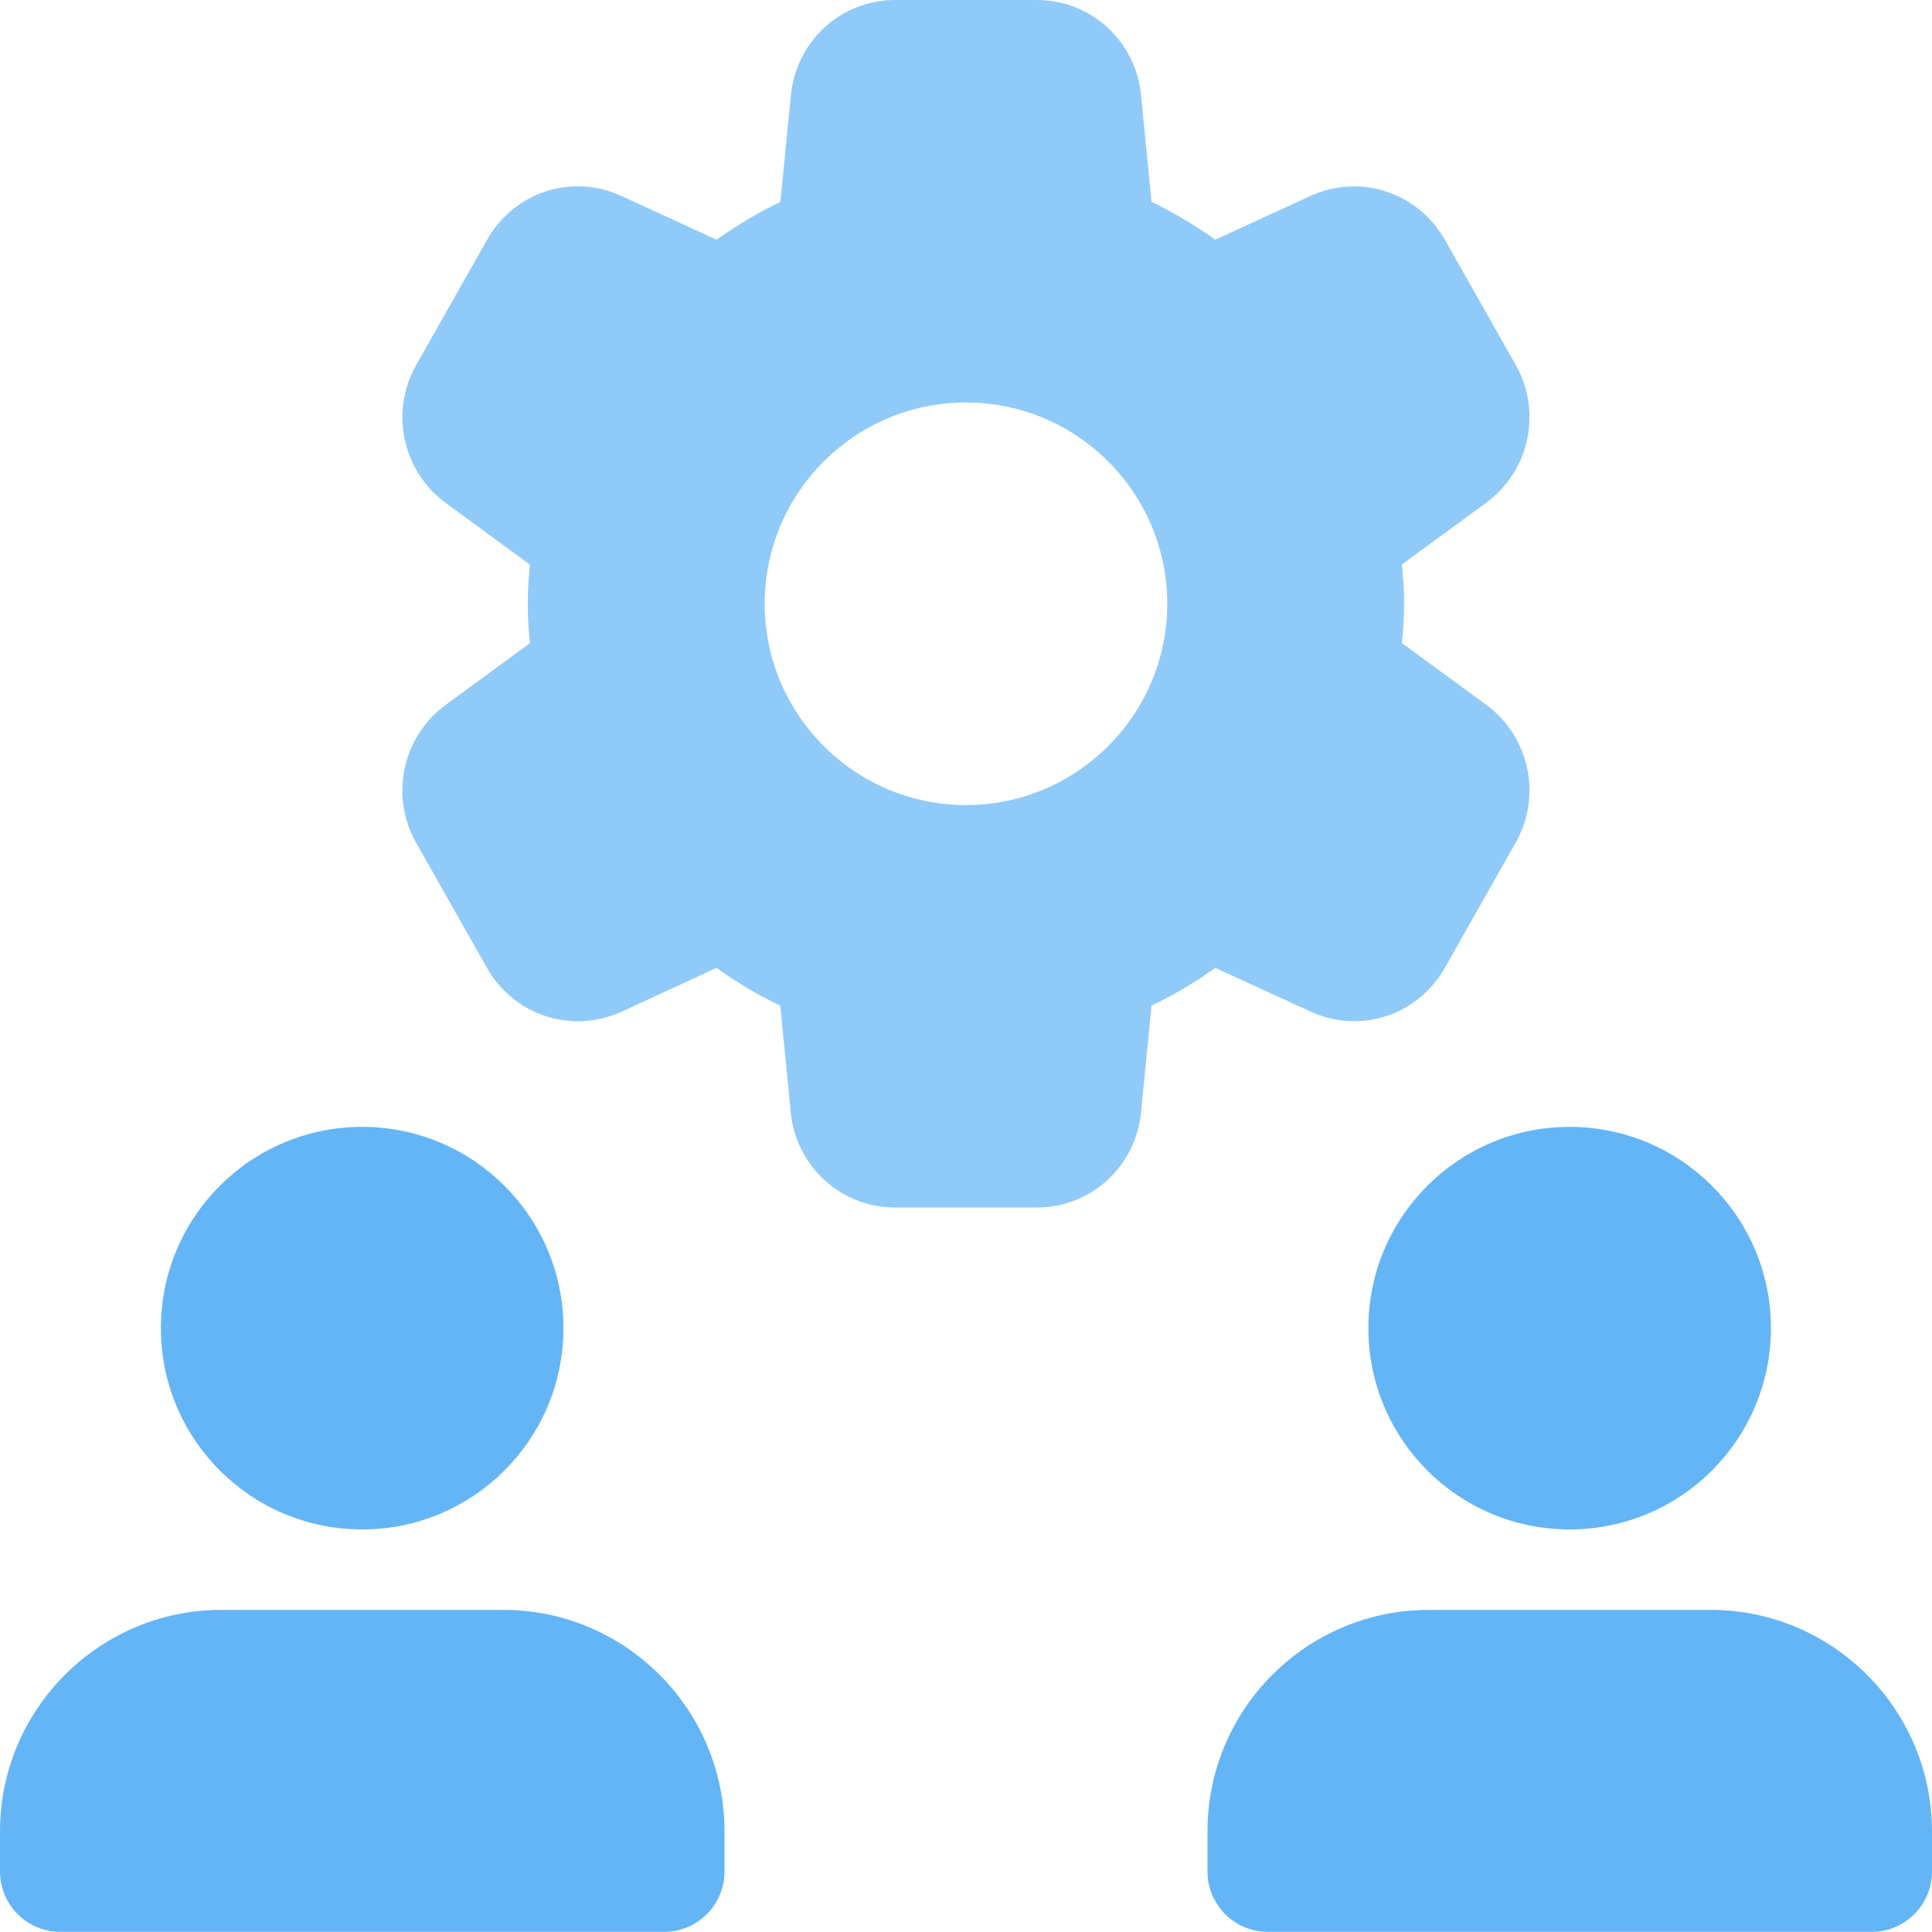 <svg width="30" height="30" viewBox="0 0 30 30" fill="none" xmlns="http://www.w3.org/2000/svg">
<path d="M23.079 10.945L21.768 9.985C21.791 9.771 21.802 9.572 21.802 9.375C21.802 9.179 21.791 8.98 21.768 8.766L23.081 7.804C23.75 7.311 23.947 6.39 23.535 5.665L22.436 3.724C22.014 2.982 21.114 2.691 20.345 3.044L18.871 3.722C18.556 3.497 18.226 3.302 17.881 3.135L17.718 1.478C17.636 0.636 16.94 0 16.1 0H13.901C13.059 0 12.363 0.636 12.281 1.48L12.118 3.135C11.773 3.3 11.443 3.497 11.128 3.722L9.654 3.045C8.879 2.687 7.983 2.982 7.563 3.724L6.463 5.667C6.052 6.392 6.247 7.313 6.918 7.808L8.229 8.768C8.206 8.982 8.195 9.18 8.195 9.377C8.195 9.574 8.206 9.773 8.229 9.987L6.916 10.949C6.247 11.442 6.05 12.362 6.463 13.088L7.561 15.029C7.983 15.771 8.883 16.062 9.652 15.709L11.126 15.03C11.441 15.255 11.771 15.45 12.116 15.617L12.279 17.275C12.363 18.115 13.059 18.75 13.899 18.75H16.098C16.94 18.75 17.636 18.115 17.718 17.271L17.881 15.615C18.226 15.45 18.556 15.254 18.871 15.029L20.345 15.705C21.119 16.062 22.016 15.771 22.436 15.027L23.536 13.084C23.947 12.359 23.75 11.438 23.079 10.945ZM14.999 12.501C13.276 12.501 11.874 11.099 11.874 9.375C11.874 7.652 13.274 6.25 14.999 6.25C16.724 6.25 18.125 7.652 18.125 9.375C18.125 11.099 16.723 12.501 14.999 12.501Z" fill="#90CAF9"/>
<path d="M5.623 23.749C7.349 23.749 8.749 22.35 8.749 20.623C8.749 18.897 7.349 17.498 5.623 17.498C3.897 17.498 2.498 18.897 2.498 20.623C2.498 22.35 3.897 23.749 5.623 23.749Z" fill="#64B5F6"/>
<path d="M7.813 24.998H3.437C1.541 24.998 0 26.541 0 28.437V29.061C0 29.578 0.42 29.998 0.938 29.998H10.312C10.83 29.998 11.25 29.578 11.25 29.061V28.437C11.25 26.541 9.709 24.998 7.813 24.998Z" fill="#64B5F6"/>
<path d="M24.373 23.749C26.099 23.749 27.499 22.35 27.499 20.623C27.499 18.897 26.099 17.498 24.373 17.498C22.647 17.498 21.248 18.897 21.248 20.623C21.248 22.35 22.647 23.749 24.373 23.749Z" fill="#64B5F6"/>
<path d="M26.561 24.998H22.187C20.291 24.998 18.75 26.539 18.75 28.435V29.061C18.75 29.578 19.17 29.998 19.688 29.998H29.062C29.58 29.998 30 29.578 30 29.061V28.437C29.998 26.541 28.457 24.998 26.561 24.998Z" fill="#64B5F6"/>
</svg>
